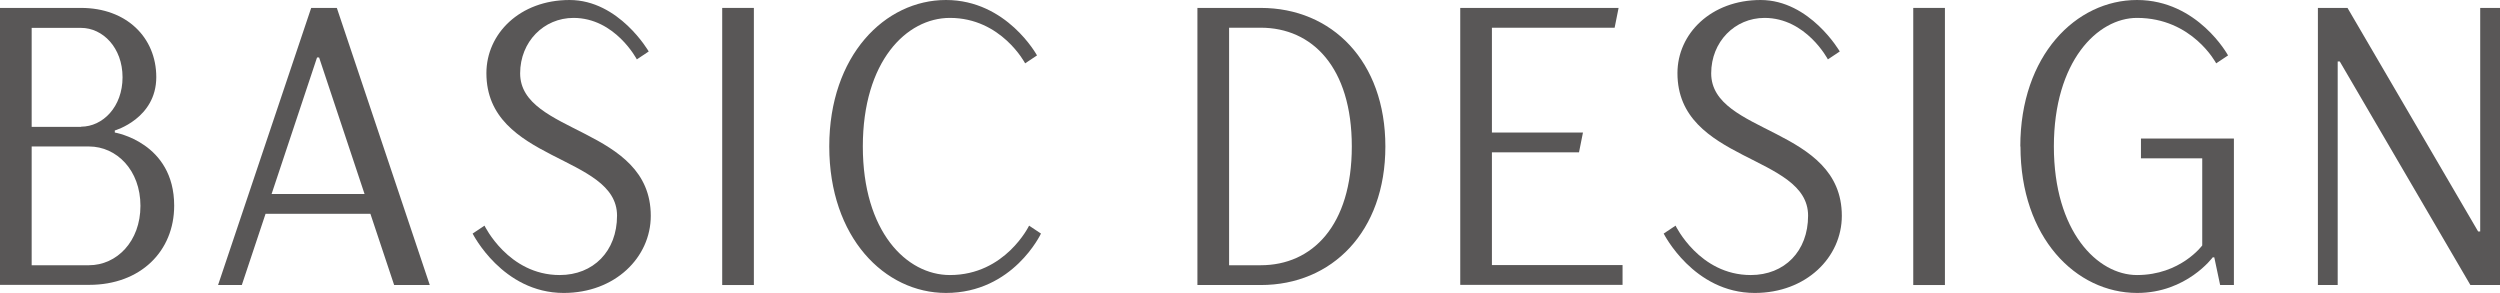 <?xml version="1.0" encoding="UTF-8"?>
<svg id="_レイヤー_2" data-name="レイヤー 2" xmlns="http://www.w3.org/2000/svg" width="145.25" height="17.02" viewBox="0 0 145.25 17.02">
  <g id="_デザイン" data-name="デザイン">
    <g>
      <path d="m0,.46h4.71c2.64,0,4.37,1.72,4.37,4.02,0,2.41-2.41,3.1-2.41,3.1v.12s3.45.57,3.45,4.25c0,2.64-1.95,4.6-4.94,4.6H0V.46Zm4.71,6.9c1.26,0,2.41-1.15,2.41-2.87s-1.15-2.87-2.41-2.87H1.84v5.75h2.88Zm.46,8.05c1.61,0,2.99-1.38,2.99-3.45s-1.38-3.45-2.99-3.45H1.84v6.9h3.33Z" fill="#595757" stroke-width="0"/>
      <path d="m18.08.46h1.49l5.4,16.1h-2.07l-1.38-4.14h-6.09l-1.38,4.14h-1.38L18.08.46Zm3.1,10.81l-2.64-7.93h-.12l-2.64,7.93h5.4Z" fill="#595757" stroke-width="0"/>
      <path d="m27.46,13.57l.69-.46s1.38,2.87,4.37,2.87c1.95,0,3.33-1.38,3.33-3.45,0-3.56-7.59-3.1-7.59-8.28,0-2.3,1.95-4.25,4.83-4.25s4.6,2.99,4.6,2.99l-.69.46s-1.26-2.41-3.68-2.41c-1.72,0-3.1,1.38-3.1,3.22,0,3.56,7.59,3.1,7.59,8.28,0,2.41-2.07,4.48-5.06,4.48-3.56,0-5.29-3.45-5.29-3.45Z" fill="#595757" stroke-width="0"/>
      <path d="m41.96.46h1.84v16.1h-1.84V.46Z" fill="#595757" stroke-width="0"/>
      <path d="m48.18,8.51c0-5.29,3.24-8.51,6.78-8.51s5.29,3.22,5.29,3.22l-.69.46s-1.38-2.64-4.37-2.64c-2.53,0-5.06,2.53-5.06,7.47s2.53,7.47,5.06,7.47c3.22,0,4.6-2.87,4.6-2.87l.69.46s-1.61,3.45-5.52,3.45c-3.56,0-6.78-3.22-6.78-8.51Z" fill="#595757" stroke-width="0"/>
      <path d="m69.57.46h3.68c4.14,0,7.24,3.1,7.24,8.05s-3.1,8.05-7.24,8.05h-3.68V.46Zm3.68,14.95c2.99,0,5.29-2.3,5.29-6.9s-2.3-6.9-5.29-6.9h-1.84v13.8h1.84Z" fill="#595757" stroke-width="0"/>
      <path d="m84.84.46h9.2l-.23,1.15h-7.13v6.09h5.29l-.23,1.15h-5.06v6.55h7.59v1.15h-9.43V.46Z" fill="#595757" stroke-width="0"/>
      <path d="m96.66,13.57l.69-.46s1.38,2.87,4.37,2.87c1.96,0,3.33-1.38,3.33-3.45,0-3.56-7.59-3.1-7.59-8.28,0-2.3,1.96-4.25,4.83-4.25s4.6,2.99,4.6,2.99l-.69.46s-1.26-2.41-3.68-2.41c-1.72,0-3.1,1.38-3.1,3.22,0,3.56,7.59,3.1,7.59,8.28,0,2.41-2.07,4.48-5.06,4.48-3.56,0-5.29-3.45-5.29-3.45Z" fill="#595757" stroke-width="0"/>
      <path d="m111.16.46h1.84v16.1h-1.84V.46Z" fill="#595757" stroke-width="0"/>
      <path d="m117.38,8.51c0-5.29,3.24-8.51,6.78-8.51s5.29,3.22,5.29,3.22l-.69.46s-1.38-2.64-4.6-2.64c-2.3,0-4.83,2.53-4.83,7.47s2.53,7.47,4.83,7.47c2.53,0,3.79-1.72,3.79-1.72v-5.06h-3.56v-1.15h5.4v8.51h-.8l-.34-1.61h-.09s-1.52,2.07-4.39,2.07c-3.56,0-6.78-3.22-6.78-8.51Z" fill="#595757" stroke-width="0"/>
      <path d="m134.67.46h1.72l7.59,12.99h.12V.46h1.15v16.1h-1.72l-7.59-12.99h-.12v12.99h-1.15V.46Z" fill="#595757" stroke-width="0"/>
    </g>
  </g>
</svg>